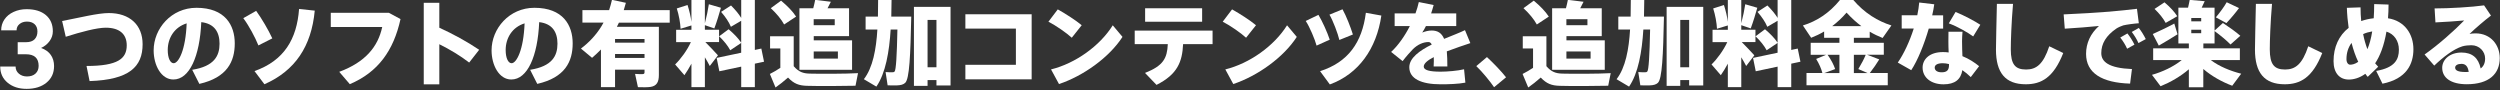 <svg viewBox="0 0 917 33" xmlns="http://www.w3.org/2000/svg"><rect x="0" y="0" width="917" height="33" fill="#333333" stroke="none"/><g fill="#fff"><path d="m6.5 15.48h3.01c1.43 0 2.49-.36 3.18-1.07.69-.72 1.04-1.67 1.04-2.85s-.34-2.04-1.03-2.68c-.68-.64-1.62-.96-2.82-.96-1.08 0-1.99.3-2.71.89-.73.59-1.09 1.36-1.09 2.31h-5.65c0-1.48.4-2.82 1.2-3.99.8-1.18 1.92-2.1 3.36-2.76s3.02-1 4.76-1c3.01 0 5.36.72 7.07 2.16s2.56 3.42 2.56 5.95c0 1.3-.4 2.5-1.19 3.59s-1.84 1.93-3.12 2.52c1.6.57 2.8 1.43 3.58 2.58.79 1.15 1.18 2.5 1.18 4.06 0 2.53-.92 4.55-2.76 6.07s-4.28 2.29-7.31 2.29c-2.84 0-5.16-.75-6.96-2.25-1.82-1.5-2.72-3.47-2.72-5.94h5.64c0 1.07.4 1.94 1.2 2.62s1.79 1.02 2.96 1.02c1.34 0 2.39-.35 3.15-1.06s1.14-1.65 1.14-2.82c0-2.84-1.56-4.26-4.69-4.26h-2.99v-4.41z"/><path d="m39.94 4.79c7.58 0 12.37 4.32 12.37 11.42 0 8.26-4.86 13.05-19.45 13.53l-1.12-5.54c11.56 0 14.75-2.72 14.75-7.58 0-4.05-2.58-6.46-7.72-6.46-3.23 0-9.11 1.56-14.65 3.33l-1.33-5.78c6.39-1.22 13.09-2.92 17.13-2.92z"/><path d="m56.36 18.46c0-7.96 6.46-15.6 15.71-15.6 10.5 0 14.04 6.39 14.04 13.05s-2.79 12.54-12.99 14.86l-2.62-5.17c8.12-1.29 10.03-5.13 10.03-9.59 0-4.22-1.87-7.34-6.7-7.89-.54 12.54-4.32 21.04-10.23 21.04-4.52 0-7.24-5.3-7.24-10.67zm5.17-.1c0 2.99.95 4.83 2.18 4.83 1.77 0 4.39-4.79 4.76-14.62-4.49 1.39-6.94 5.34-6.94 9.79z"/><path d="m93.96 3.98c2.04 2.82 4.49 7 5.92 10.1l-5.1 2.58c-1.16-2.92-3.5-7.28-5.54-10l4.73-2.69zm21.49-.07c-1.22 13.09-7.21 22.06-18.46 26.99l-3.64-4.83c10.88-3.84 15.54-11.76 16.35-22.78l5.75.61z"/><path d="m142.63 4.69 4.28 2.31c-2.55 11.56-8.23 19.48-18.6 23.87l-3.88-4.52c9.55-3.54 14.21-9.18 15.77-16.45h-18.87v-5.2h21.28z"/><path d="m175.76 18.26-3.67 4.69c-3.2-2.48-7.11-4.83-10.95-6.73v14.72h-5.71v-29.92h5.71v9.15c4.9 2.21 10.3 5.17 14.62 8.09z"/><path d="m180.31 18.46c0-7.96 6.46-15.6 15.71-15.6 10.5 0 14.04 6.39 14.04 13.05s-2.79 12.54-12.99 14.86l-2.62-5.17c8.12-1.29 10.03-5.13 10.03-9.59 0-4.22-1.87-7.34-6.7-7.89-.54 12.54-4.32 21.04-10.23 21.04-4.52 0-7.24-5.3-7.24-10.67zm5.17-.1c0 2.99.95 4.83 2.18 4.83 1.77 0 4.39-4.79 4.76-14.62-4.49 1.39-6.94 5.34-6.94 9.79z"/><path d="m225.6 25.53v6.42h-5.17v-13.8c-1.02 1.05-2.11 2.07-3.26 3.06l-4.08-3.4c3.03-2.28 5.47-4.93 7.34-7.89v-.1h.07c.31-.51.61-1.02.88-1.53h-7.75v-4.58h9.79c.41-1.22.75-2.48 1.05-3.77l5.1 1.09c-.24.92-.51 1.8-.78 2.69h16.86v4.59h-18.63c-.24.51-.48 1.02-.75 1.53h15.4v17.68c0 2.55-.78 3.98-2.99 4.35-.99.17-3.16.17-4.69.1l-1.05-4.86c1.02.1 2.38.1 2.86.07.44-.03.61-.24.61-.68v-.95h-10.81zm10.81-9.89v-1.33h-10.81v1.33zm0 5.61v-1.43h-10.81v1.43z"/><path d="m263.34 20.3-2.99 3.91c-.48-.92-1.09-2.04-1.8-3.2v10.95h-4.93v-8.6c-.85 1.56-1.73 3.03-2.58 4.22l-3.4-3.94c2.07-2.01 4.39-5.17 5.78-8.19h-5.41v-4.52h5.61v-1.6l-3.98 1.22c-.1-2.14-.61-5-1.39-7.45l3.94-1.26c.68 2.11 1.19 4.32 1.43 6.19v-8.03h4.93v8.53c.65-2.45 1.19-5.1 1.46-6.97l4.42 1.29c-.61 2.21-1.46 5.03-2.41 7.58l-3.47-1.19v1.67h5.2v4.52h-5.03c1.67 1.73 3.54 3.6 4.62 4.86zm8.53-.95v-3.6l-4.01 2.69c-.92-1.7-2.28-3.4-4.08-5.13l3.47-2.58c2.01 1.7 3.57 3.33 4.62 4.93v-8.04l-3.77 2.21c-.75-1.77-1.97-3.6-3.6-5.47l3.64-2.35c1.63 1.63 2.86 3.13 3.74 4.56v-6.57h5v18.32l2.38-.51.99 4.83-3.37.71v8.6h-5v-7.51l-8.02 1.7-.99-4.9 9.01-1.9z"/><path d="m296.87 27c3.81.1 13.33.1 17.85-.17l-.92 4.62c-4.35.1-13.43.17-17.71.03-3.03-.07-4.86-.75-7.04-3.03-1.63 1.46-3.16 2.62-4.59 3.64l-2.07-4.96c1.19-.58 2.48-1.36 3.84-2.24v-7.1h-3.77v-4.49h8.67v10.98c1.8 2.11 3.47 2.65 5.75 2.72zm-10.37-26.76c2.41 2.04 4.25 3.91 5.51 5.85-1.46.95-2.92 1.9-4.39 2.89-1.09-1.97-2.75-3.98-4.9-5.98l3.77-2.75zm26.04 14.55v10.81h-19.31v-22.57h5.07c.31-1.12.54-2.24.71-3.09l5.75.71c-.34.71-.75 1.53-1.22 2.38h7.89v10.23h-12.95v1.53h14.07zm-6.36-5.54v-2.21h-7.72v2.21zm1.16 12.24v-2.62h-8.87v2.62z"/><path d="m331.8 6.09h2.45c-.31 14.18-.65 22.88-2.24 24.31-.65.61-1.63.88-3.03.92-.75.03-2.41.03-3.4-.03l-.75-4.86c.78.07 2.04.1 2.58.07.34 0 .58-.07.71-.24.54-.54.85-5.78 1.05-15.43h-2.48c-.51 8.16-1.84 16.01-5.24 20.94l-4.59-2.72c3.3-4.25 4.52-10.98 4.96-18.22h-4.32v-4.73h4.52c.03-2.07.07-4.11.07-6.15l4.93.03c-.03 2.01-.03 4.05-.1 6.12h4.86zm8.43 23.29v2.11h-5v-28.97h13.43v28.83h-5.17v-1.97zm3.26-4.69v-17.38h-3.26v17.37h3.26z"/><path d="m378.41 5.24v23.87h-24.31v-5.34h18.53v-13.29h-18.53v-5.24z"/><path d="m396.77 9.25-3.64 4.59c-1.94-1.77-5.68-4.39-8.57-5.88l3.43-4.52c3.03 1.7 6.6 4.01 8.77 5.81zm11.39.03 3.57 4.25c-4.83 7.51-14.35 14.31-23.29 17.3l-2.92-5.37c8.87-2.18 17.92-8.6 22.64-16.18z"/><path d="m424.21 31.14-4.22-4.39c6.73-2.65 8.12-5.37 8.36-10.57h-12.14v-4.96h28.56v4.96h-10.81c-.31 6.49-2.04 11.08-9.76 14.96zm16.73-28.12v4.96h-20.91v-4.95h20.91z"/><path d="m460.7 9.25-3.64 4.59c-1.94-1.77-5.68-4.39-8.57-5.88l3.43-4.52c3.03 1.7 6.6 4.01 8.77 5.81zm11.39.03 3.57 4.25c-4.83 7.51-14.35 14.31-23.29 17.3l-2.92-5.37c8.87-2.18 17.92-8.6 22.64-16.18z"/><path d="m483.6 5.44c1.46 2.41 3.26 6.43 4.15 9.11l-4.83 2.18c-.58-2.21-2.58-6.97-3.98-9.04l4.66-2.24zm23.08.27c-1.77 12.14-8.33 21.42-18.9 25.26l-3.57-4.86c10.27-3.3 15.4-10.51 16.79-21.42zm-14.25-2.31c1.36 2.41 2.99 6.6 3.81 9.25l-4.96 2.01c-.51-2.24-2.35-7.14-3.64-9.28l4.79-1.97z"/><path d="m539.33 15.81c-2.41.82-5.64 1.87-8.64 3.03.14 1.56.2 3.4.2 5.54h-5.03c.03-.71.07-1.36.07-1.97 0-.54 0-1.02-.03-1.46-2.18 1.12-3.67 2.31-3.67 3.47 0 1.29 2.04 1.87 6.19 1.87 2.41 0 6.22-.31 8.6-.88l.48 4.9c-2.55.51-6.39.61-9.04.61-7.17 0-11.53-2.07-11.53-6.25 0-3.4 3.77-6.12 8.23-8.33-.31-.65-.71-.92-1.19-.92-1.94 0-3.98.92-5.68 2.58-.78.78-2.62 2.82-3.81 4.42l-4.22-3.37c2.55-2.35 5-5.81 6.87-9.49h-5.58v-4.66h7.65c.51-1.43.95-2.86 1.22-4.15l5.44 1.09c-.27 1.05-.61 2.07-.92 3.06h9.21v4.66h-11.12c-.44.92-.92 1.73-1.36 2.38 1.09-.44 2.28-.75 3.47-.75 2.24 0 3.67.95 4.56 3.06 2.96-1.22 5.78-2.28 7.65-3.2l1.97 4.76z"/><path d="m545.42 20.94c2.38 2.21 5.27 5.2 7 7.41l-4.39 3.64c-1.36-2.01-4.25-5.58-6.53-7.75l3.91-3.3z"/><path d="m572.96 27c3.81.1 13.33.1 17.85-.17l-.92 4.62c-4.35.1-13.43.17-17.71.03-3.03-.07-4.86-.75-7.04-3.03-1.63 1.46-3.16 2.62-4.59 3.64l-2.07-4.96c1.19-.58 2.48-1.36 3.84-2.24v-7.1h-3.77v-4.49h8.67v10.98c1.8 2.11 3.47 2.65 5.75 2.72zm-10.37-26.76c2.41 2.04 4.25 3.91 5.51 5.85-1.46.95-2.92 1.9-4.39 2.89-1.09-1.97-2.75-3.98-4.9-5.98l3.77-2.75zm26.04 14.55v10.81h-19.31v-22.57h5.07c.31-1.12.54-2.24.71-3.09l5.75.71c-.34.71-.75 1.53-1.22 2.38h7.89v10.23h-12.95v1.53h14.07zm-6.36-5.54v-2.21h-7.72v2.21zm1.16 12.24v-2.62h-8.87v2.62z"/><path d="m607.89 6.09h2.45c-.31 14.18-.65 22.88-2.24 24.31-.65.61-1.63.88-3.03.92-.75.03-2.41.03-3.4-.03l-.75-4.86c.78.07 2.04.1 2.58.07.34 0 .58-.07.71-.24.54-.54.85-5.78 1.05-15.43h-2.48c-.51 8.16-1.84 16.01-5.24 20.94l-4.59-2.72c3.3-4.25 4.52-10.98 4.96-18.22h-4.32v-4.73h4.52c.03-2.07.07-4.11.07-6.15l4.93.03c-.03 2.01-.03 4.05-.1 6.12h4.86zm8.43 23.29v2.11h-5v-28.97h13.43v28.83h-5.17v-1.97zm3.26-4.69v-17.38h-3.26v17.37h3.26z"/><path d="m643.49 20.3-2.99 3.91c-.48-.92-1.09-2.04-1.8-3.2v10.95h-4.93v-8.6c-.85 1.56-1.73 3.03-2.58 4.22l-3.4-3.94c2.07-2.01 4.38-5.17 5.78-8.19h-5.41v-4.52h5.61v-1.6l-3.98 1.22c-.1-2.14-.61-5-1.39-7.45l3.94-1.26c.68 2.11 1.19 4.32 1.43 6.19v-8.03h4.93v8.53c.65-2.45 1.19-5.1 1.46-6.97l4.42 1.29c-.61 2.21-1.46 5.03-2.41 7.58l-3.47-1.19v1.67h5.2v4.52h-5.03c1.67 1.73 3.54 3.6 4.62 4.86zm8.53-.95v-3.6l-4.01 2.69c-.92-1.7-2.28-3.4-4.08-5.13l3.47-2.58c2.01 1.7 3.57 3.33 4.62 4.93v-8.04l-3.77 2.21c-.75-1.77-1.97-3.6-3.6-5.47l3.64-2.35c1.63 1.63 2.86 3.13 3.74 4.56v-6.57h5v18.32l2.38-.51.99 4.83-3.37.71v8.6h-5v-7.51l-8.02 1.7-.99-4.9 9.01-1.9z"/><path d="m668.45 26.79c-.41-1.63-1.19-3.37-2.28-5.17l3.67-1.53h-5.68v-4.39h10.54v-1.84h-5.61v-2.31c-1.53.92-3.13 1.67-4.76 2.31l-3.03-4.52c5.03-1.53 9.69-4.52 13.63-9.38h4.83c4.22 4.93 9.04 7.79 14.01 9.38l-3.23 4.59c-1.6-.65-3.2-1.39-4.73-2.31v2.24h-5.81v1.84h10.98v4.39h-6.12l4.45 1.7c-.92 1.5-2.14 3.3-3.47 5h6.59v4.49h-29.81v-4.49h5.81zm6.25 0v-6.7h-4.35c1.33 1.87 2.21 3.57 2.79 5.24l-3.98 1.46zm8.06-17.2c-1.84-1.36-3.64-2.99-5.44-4.96-1.73 2.01-3.5 3.6-5.27 4.96zm2.24 17.2-3.37-1.46c1.09-1.8 2.14-3.77 2.72-5.24h-4.35v6.7z"/><path d="m703.26 5.61c.34-1.63.58-3.2.71-4.69l5.51.65c-.17 1.26-.41 2.62-.75 4.05h4.01v4.86h-5.27c-1.67 5.75-4.05 11.66-6.43 15.26l-4.93-2.79c2.24-3.23 4.35-7.79 5.85-12.48h-4.42v-4.86h5.71zm16.59 6.02c-.1 1.09-.17 2.41-.17 3.5 0 1.84.07 3.77.14 5.47 2.38.95 4.45 2.31 6.12 3.67l-3.06 4.01c-.95-.95-2.01-1.8-3.09-2.55-.54 3.4-2.72 5.2-6.9 5.2-4.56 0-7.68-2.48-7.68-6.15 0-2.96 2.45-5.68 7.45-5.68.71 0 1.39.03 2.11.14-.07-1.33-.1-2.75-.1-4.11 0-1.09 0-2.45.03-3.5h5.17zm-7.24 11.56c-1.94 0-2.96.61-2.96 1.6s.85 1.73 2.55 1.73c1.87 0 2.69-.75 2.69-2.65v-.37c-.78-.2-1.53-.31-2.28-.31zm11.15-9.83c-2.07-1.53-6.02-3.74-8.94-4.79l2.48-4.18c2.99 1.19 6.94 3.3 9.08 4.69z"/><path d="m738.38 1.4c-.61 7.11-.82 13.63-.82 16.69 0 5.51 1.6 7.41 5.61 7.41 3.77 0 6.32-1.94 8.5-8.53l5.13 2.48c-3.57 9.08-8.09 11.46-13.77 11.46-7.51 0-10.91-4.28-10.91-12.71 0-3.13.2-9.65.34-16.79h5.92z"/><path d="m773.95 4.25c3.2-.27 7.17-.68 9.89-1.02l.68 5.3c-1.67.1-4.45.48-5.71.78-.54.14-1.97.78-2.52 1.16-3.77 2.58-5.54 5.54-5.54 9.01 0 3.23 2.82 5.51 11.25 5.85l-.68 5.34c-10.37-.31-16.15-3.88-16.15-10.91 0-3.94 1.63-7.45 4.73-10.23-3.26.34-8.57.75-12.54.99l-.41-5.24c4.73-.17 13.26-.71 17-1.02zm6.39 8.02c.88 1.09 1.9 2.69 2.58 4.11l-2.69 1.5c-.61-1.39-1.53-2.86-2.52-4.11l2.62-1.5zm4.18-2.01c.88 1.09 1.87 2.69 2.55 4.08l-2.69 1.46c-.58-1.36-1.46-2.79-2.45-4.08l2.58-1.46z"/><path d="m822.08 27.03-3.3 4.42c-3.71-1.39-7.55-3.5-10.61-6.15v6.7h-5.3v-6.59c-3.03 2.62-6.77 4.76-10.37 6.22l-3.16-4.18c3.88-1.09 7.96-3.03 10.91-5.41h-10.47v-4.32h13.09v-1.77h-3.84v-13.13h3.54c.24-1.05.48-2.07.61-2.86l5.51.48c-.31.71-.71 1.56-1.12 2.38h4.73v8.4l3.06-2.79c2.58 1.7 4.66 3.2 6.39 4.69l-3.6 3.2c-1.53-1.56-3.5-3.2-5.85-4.93v4.56h-4.11v1.77h13.39v4.32h-10.64c2.99 2.28 7.17 4.01 11.15 5zm-24.55-18.39 1.19 3.94c-2.11 1.33-5.07 3.13-6.87 4.15l-2.21-4.25c1.94-.85 5.51-2.55 7.89-3.84zm-3.6-7.79c2.07 1.77 3.6 3.4 4.69 5.1-1.39.82-2.82 1.63-4.25 2.45-.92-1.7-2.28-3.4-4.08-5.13l3.64-2.41zm9.83 6.97h3.64v-1.22h-3.64zm0 4.35h3.64v-1.26h-3.64zm17.51-9.21c-1.19 1.63-2.86 3.64-4.62 5.51l-3.88-2.11c1.6-1.9 3.13-4.01 3.98-5.54z"/><path d="m833.38 1.4c-.61 7.11-.82 13.63-.82 16.69 0 5.51 1.6 7.41 5.61 7.41 3.77 0 6.32-1.94 8.5-8.53l5.13 2.48c-3.57 9.08-8.09 11.46-13.77 11.46-7.51 0-10.91-4.28-10.91-12.71 0-3.13.2-9.65.34-16.79h5.92z"/><path d="m865.85 2.69c0 1.67.07 3.37.24 5.03 1.39-.48 2.92-.85 4.59-1.02.1-1.6.17-3.33.17-5.2l5.27.17c0 1.77-.07 3.47-.2 5.03 6.15.95 9.32 5.85 9.32 11.35s-2.55 10.88-11.35 12.65l-2.31-4.69c6.97-1.19 8.33-4.32 8.33-7.79 0-3.23-1.73-5.75-4.56-6.63-.88 5.2-2.38 8.98-4.15 11.63.37.44.75.88 1.12 1.26l-3.84 3.71c-.31-.34-.61-.71-.88-1.12-2.14 1.56-4.32 2.11-6.05 2.11-3.47 0-5.61-2.48-5.61-6.77 0-5.17 1.97-9.38 5.54-12.2-.34-2.38-.58-4.86-.65-7.34l5.03-.17zm-3.3 13.05c-1.19 1.6-1.87 3.6-1.87 5.95 0 1.22.58 2.04 1.36 2.04.68 0 1.77-.2 2.96-1.05-.99-2.07-1.8-4.42-2.45-6.94zm5.81 2.31c.71-1.67 1.33-3.77 1.77-6.53-1.19.2-2.31.51-3.33.99.37 1.94.92 3.81 1.56 5.54z"/><path d="m911.16 1.97 2.52 3.74c-2.35 1.8-5.71 4.66-7.85 6.73.71-.14 1.43-.2 2.21-.2 5.64 0 8.87 4.35 8.87 9.04 0 5.78-3.88 9.62-12.1 9.62-5.88 0-9.01-2.41-9.01-6.02 0-3.09 2.86-5.61 7.07-5.61 3.94 0 6.22 1.97 7.04 5.85 1.09-.82 1.63-2.01 1.63-3.67 0-2.58-2.11-4.86-5.03-4.86-.78 0-2.35.1-3.33.41-3.26 1.02-7.04 3.94-10.3 7.07l-3.54-4.08c5.17-3.64 10.95-8.8 14.52-12.48-2.52.24-6.9.54-10.54.71l-.31-5.13c5.34 0 13.7-.48 18.15-1.12zm-8.26 21.45c-1.46 0-2.35.54-2.35 1.39 0 .99 1.02 1.6 3.77 1.6.41 0 .82 0 1.19-.03-.24-1.94-1.09-2.96-2.62-2.96z"/></g></svg>